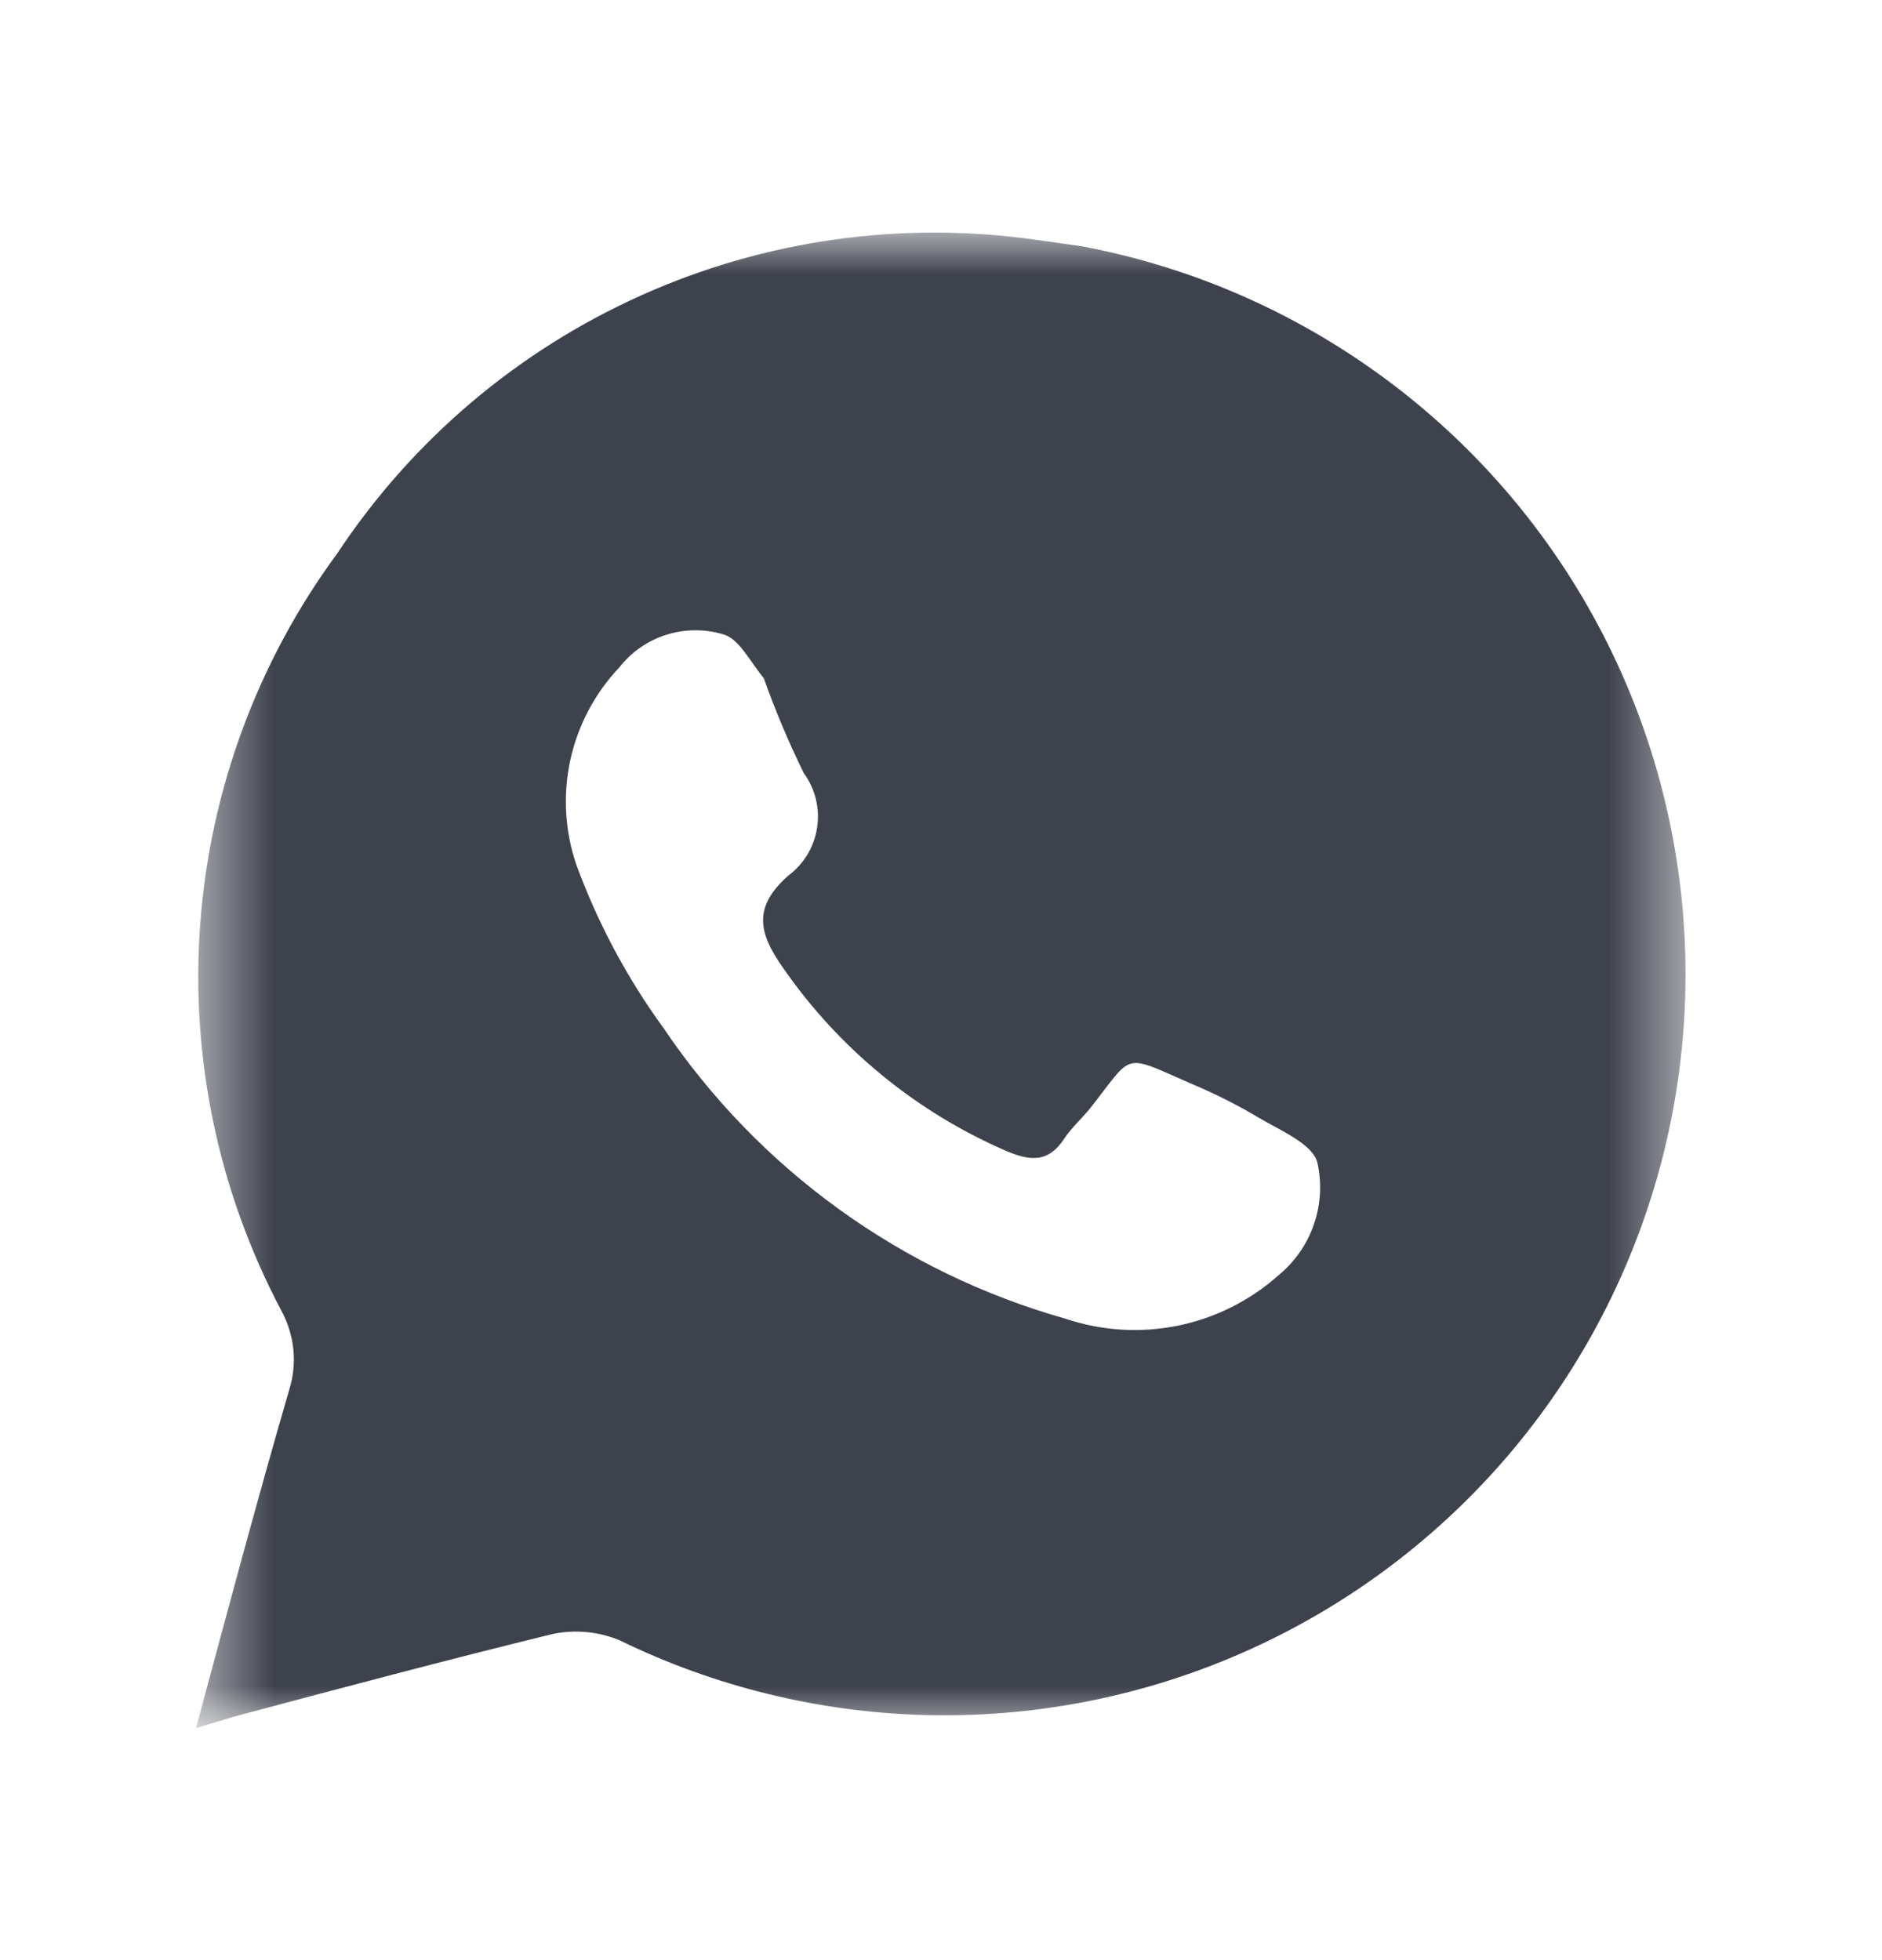 <svg width="24" height="25" viewBox="0 0 24 25" fill="none" xmlns="http://www.w3.org/2000/svg">
<mask id="mask0_390_306" style="mask-type:luminance" maskUnits="userSpaceOnUse" x="2" y="3" width="20" height="19">
<path d="M2.5 3H21.5V22H2.5V3Z" fill="white"/>
</mask>
<g mask="url(#mask0_390_306)">
<path d="M13.79 3.14L13.22 3.06C11.507 2.813 9.759 3.057 8.18 3.766C6.6 4.474 5.255 5.616 4.3 7.06C3.284 8.44 2.679 10.079 2.553 11.788C2.427 13.497 2.787 15.206 3.59 16.72C3.672 16.872 3.723 17.038 3.741 17.21C3.758 17.382 3.741 17.555 3.69 17.72C3.28 19.13 2.9 20.55 2.5 22.04L3 21.89C4.35 21.53 5.7 21.17 7.05 20.84C7.335 20.781 7.631 20.809 7.9 20.92C9.111 21.511 10.435 21.836 11.782 21.874C13.129 21.911 14.469 21.66 15.711 21.137C16.953 20.614 18.069 19.832 18.984 18.842C19.899 17.852 20.591 16.678 21.015 15.399C21.439 14.12 21.584 12.765 21.441 11.424C21.298 10.084 20.87 8.79 20.186 7.629C19.502 6.468 18.577 5.467 17.474 4.693C16.371 3.918 15.115 3.389 13.79 3.14ZM16.31 16.26C15.947 16.585 15.503 16.809 15.026 16.907C14.548 17.005 14.052 16.975 13.59 16.82C11.495 16.229 9.677 14.915 8.46 13.11C7.995 12.472 7.622 11.771 7.35 11.03C7.203 10.6 7.176 10.137 7.273 9.693C7.37 9.249 7.587 8.84 7.9 8.51C8.052 8.316 8.26 8.171 8.495 8.097C8.731 8.022 8.983 8.019 9.22 8.09C9.42 8.14 9.56 8.43 9.74 8.65C9.887 9.063 10.057 9.467 10.25 9.86C10.396 10.06 10.458 10.311 10.42 10.556C10.383 10.802 10.25 11.022 10.05 11.17C9.6 11.57 9.67 11.9 9.99 12.35C10.697 13.37 11.673 14.173 12.81 14.67C13.13 14.81 13.37 14.84 13.58 14.51C13.67 14.38 13.79 14.27 13.89 14.15C14.47 13.42 14.29 13.43 15.21 13.83C15.503 13.953 15.787 14.097 16.06 14.26C16.33 14.42 16.74 14.59 16.8 14.83C16.858 15.09 16.843 15.362 16.756 15.614C16.67 15.866 16.515 16.09 16.31 16.26Z" fill="#3E424D"/>
</g>
</svg>
